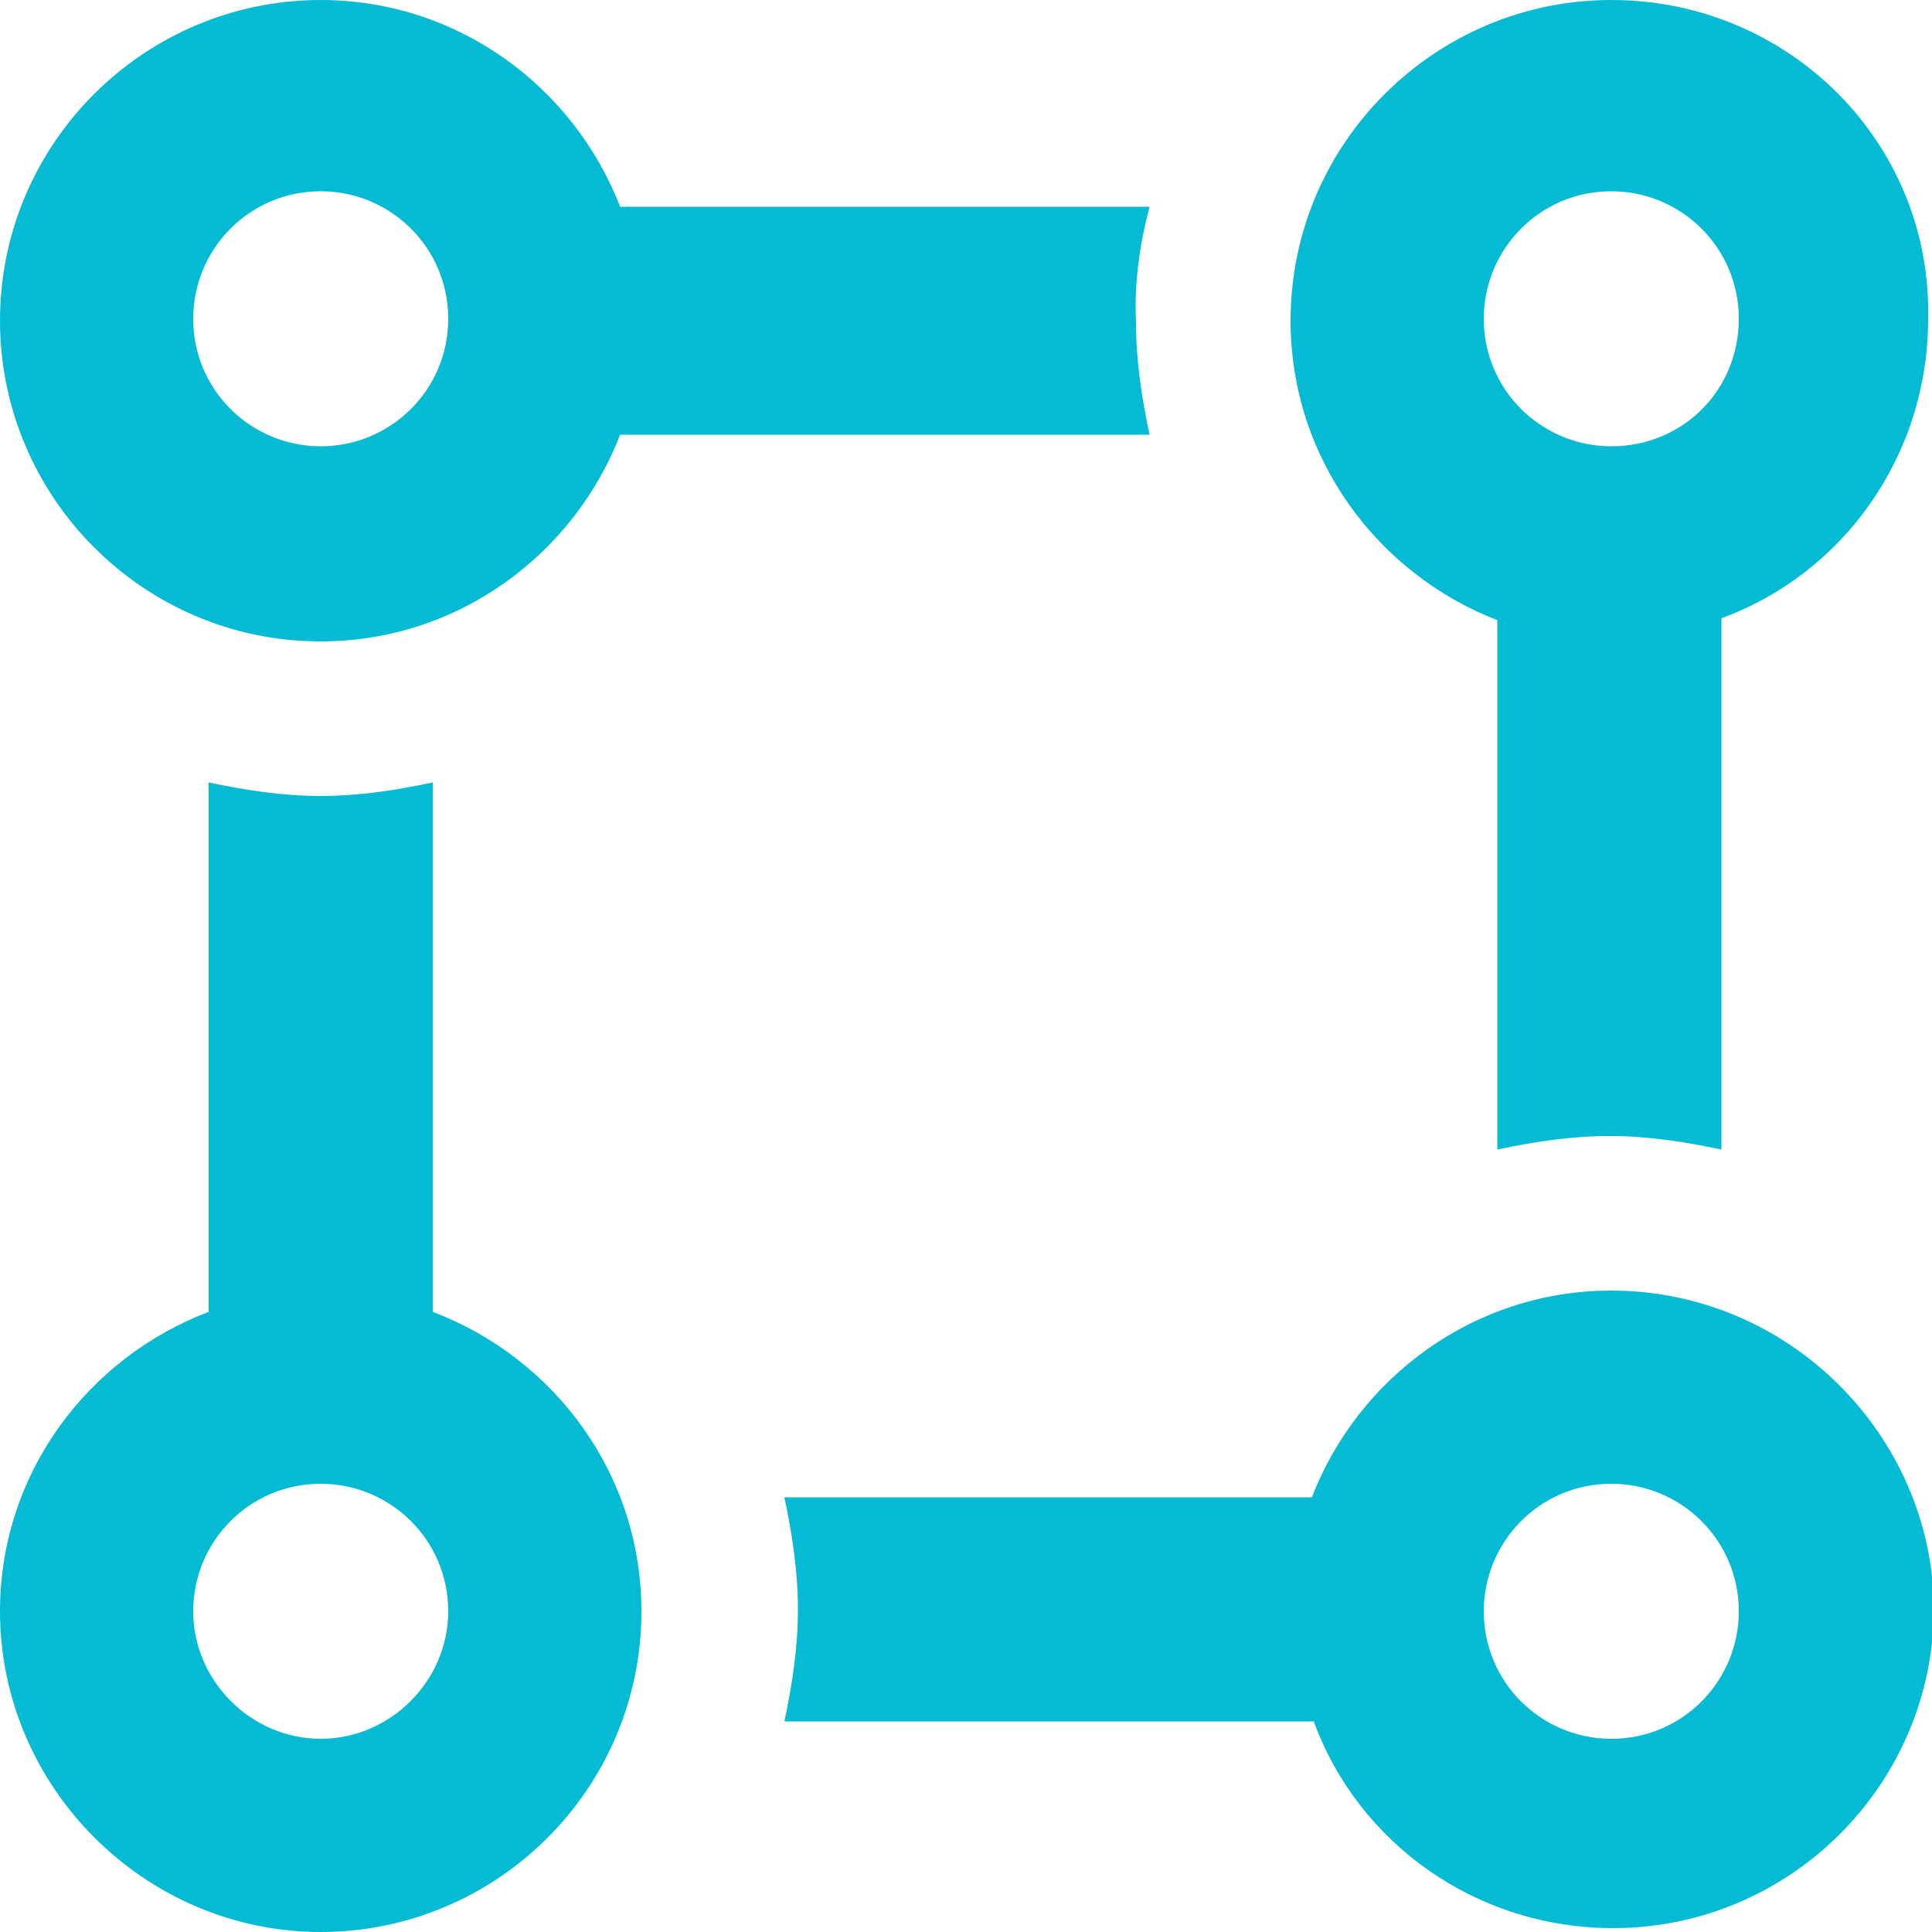 <?xml version="1.0" encoding="utf-8"?>
<!-- Generator: Adobe Illustrator 21.0.0, SVG Export Plug-In . SVG Version: 6.00 Build 0)  -->
<svg version="1.1" id="Layer_1" xmlns="http://www.w3.org/2000/svg" xmlns:xlink="http://www.w3.org/1999/xlink" x="0px" y="0px"
	 width="100px" height="100px" viewBox="0 0 100 100" enable-background="new 0 0 100 100" xml:space="preserve">
<g>
	<path fill="#05BBD3" d="M22.4,67.9V40.5c-1.9,0.4-3.8,0.7-5.8,0.7c-2,0-3.9-0.3-5.8-0.7v27.4C4.5,70.3,0,76.3,0,83.4
		C0,92.5,7.5,100,16.6,100c9.1,0,16.6-7.4,16.6-16.6C33.2,76.3,28.7,70.3,22.4,67.9L22.4,67.9z M16.6,90C13,90,10,87,10,83.4
		c0-3.6,2.9-6.6,6.6-6.6c3.6,0,6.6,2.9,6.6,6.6C23.2,87,20.2,90,16.6,90L16.6,90z M16.6,90"/>
	<path fill="#05BBD3" d="M83.4,0c-9.1,0-16.6,7.4-16.6,16.6c0,7.1,4.5,13.1,10.7,15.5v27.4c1.9-0.4,3.8-0.7,5.8-0.7
		c2,0,3.9,0.3,5.8,0.7V32c6.3-2.3,10.7-8.4,10.7-15.5C100,7.4,92.6,0,83.4,0L83.4,0z M83.4,23.1c-3.6,0-6.6-2.9-6.6-6.6
		c0-3.6,2.9-6.6,6.6-6.6c3.6,0,6.6,2.9,6.6,6.6C90,20.2,87.1,23.1,83.4,23.1L83.4,23.1z M83.4,23.1"/>
	<path fill="#05BBD3" d="M59.5,10.7H32.1C29.7,4.5,23.7,0,16.6,0C7.5,0,0,7.4,0,16.6c0,9.1,7.4,16.6,16.6,16.6
		c7.1,0,13.1-4.5,15.5-10.7h27.4c-0.4-1.9-0.7-3.8-0.7-5.8C58.7,14.6,59,12.6,59.5,10.7L59.5,10.7z M16.6,23.1
		c-3.6,0-6.6-2.9-6.6-6.6c0-3.6,2.9-6.6,6.6-6.6c3.6,0,6.6,2.9,6.6,6.6C23.2,20.2,20.2,23.1,16.6,23.1L16.6,23.1z M16.6,23.1"/>
	<path fill="#05BBD3" d="M83.4,66.8c-7.1,0-13.1,4.5-15.5,10.7H40.6c0.4,1.9,0.7,3.8,0.7,5.8c0,2-0.3,3.9-0.7,5.8H68
		c2.3,6.3,8.4,10.7,15.5,10.7c9.1,0,16.6-7.4,16.6-16.6C100,74.3,92.6,66.8,83.4,66.8L83.4,66.8z M83.4,90c-3.6,0-6.6-2.9-6.6-6.6
		c0-3.6,2.9-6.6,6.6-6.6c3.6,0,6.6,2.9,6.6,6.6C90,87,87.1,90,83.4,90L83.4,90z M83.4,90"/>
</g>
<g>
</g>
<g>
</g>
<g>
</g>
<g>
</g>
<g>
</g>
<g>
</g>
<g>
</g>
<g>
</g>
<g>
</g>
<g>
</g>
<g>
</g>
<g>
</g>
<g>
</g>
<g>
</g>
<g>
</g>
</svg>
